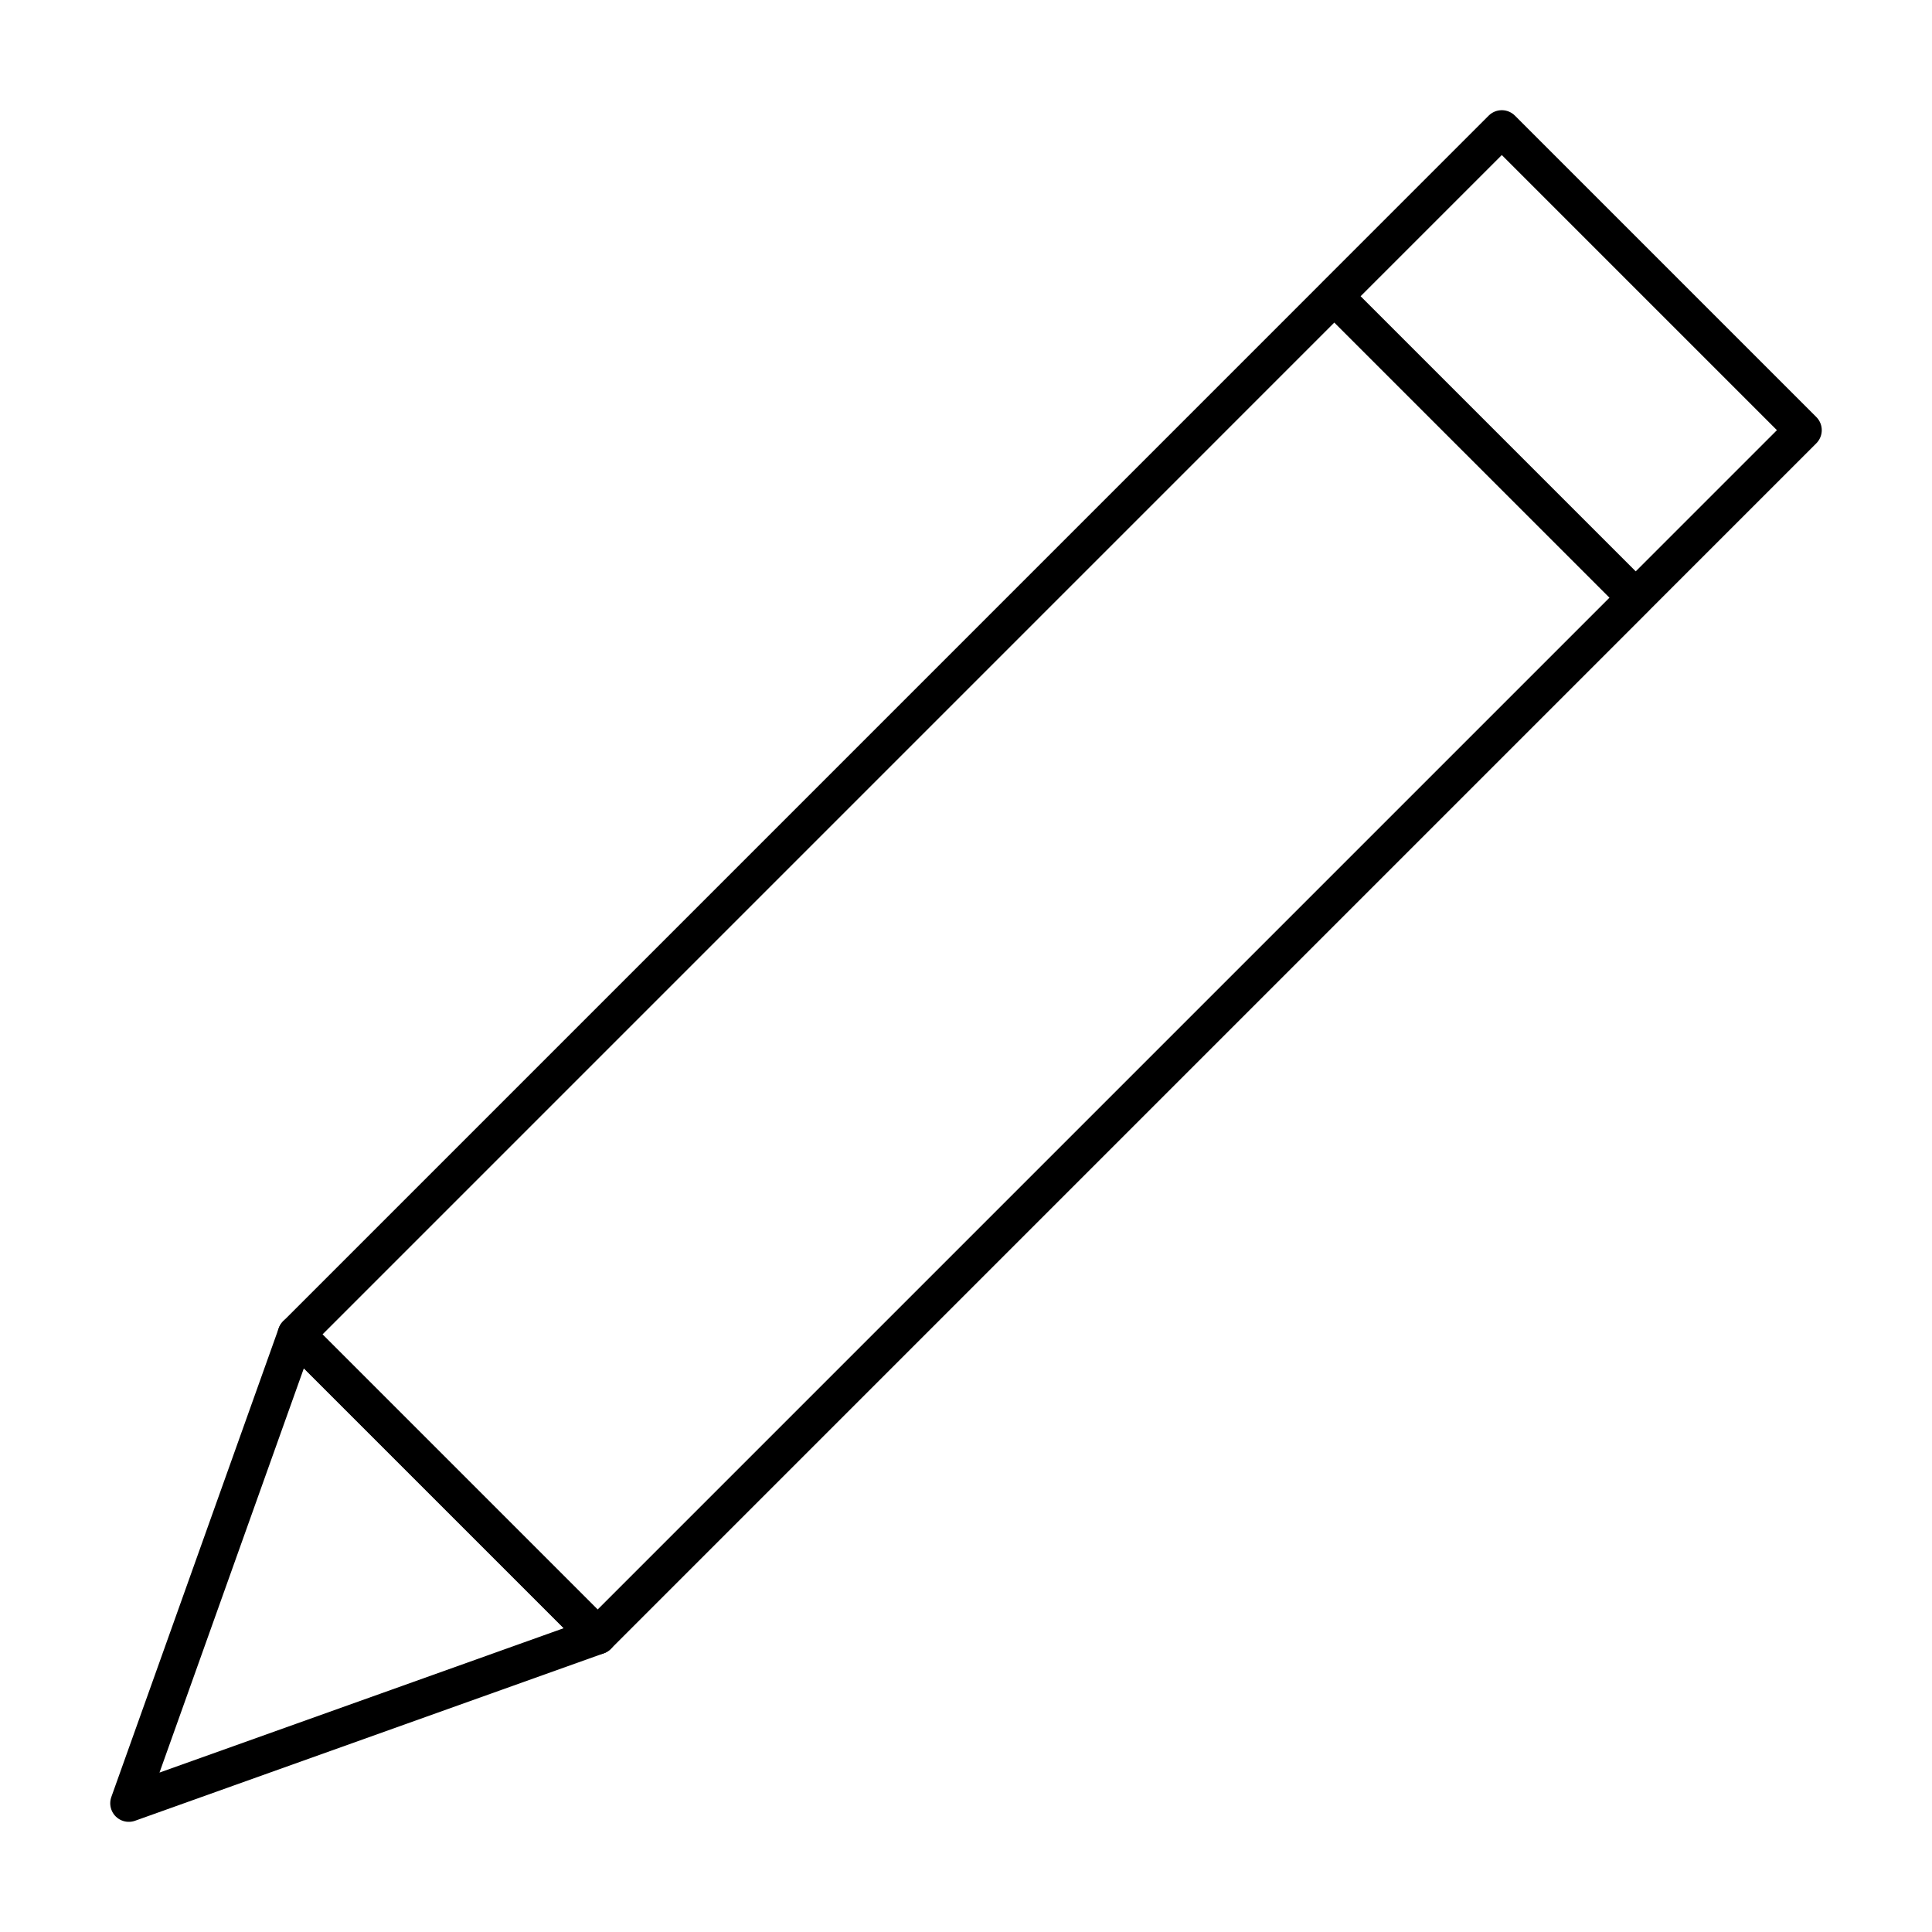 <svg width="52" height="52" fill="none" xmlns="http://www.w3.org/2000/svg"><path d="M7.973 35.916l27.94-27.941 8.113 8.112-27.941 27.941-8.112-8.112zM35.914 7.973l4.507-4.507 8.112 8.112-4.507 4.507-8.112-8.112z" stroke="#000" stroke-linejoin="round"/><path d="M7.973 35.916L3.467 48.535l12.618-4.507-8.112-8.112z" stroke="#000" stroke-linejoin="round"/></svg>